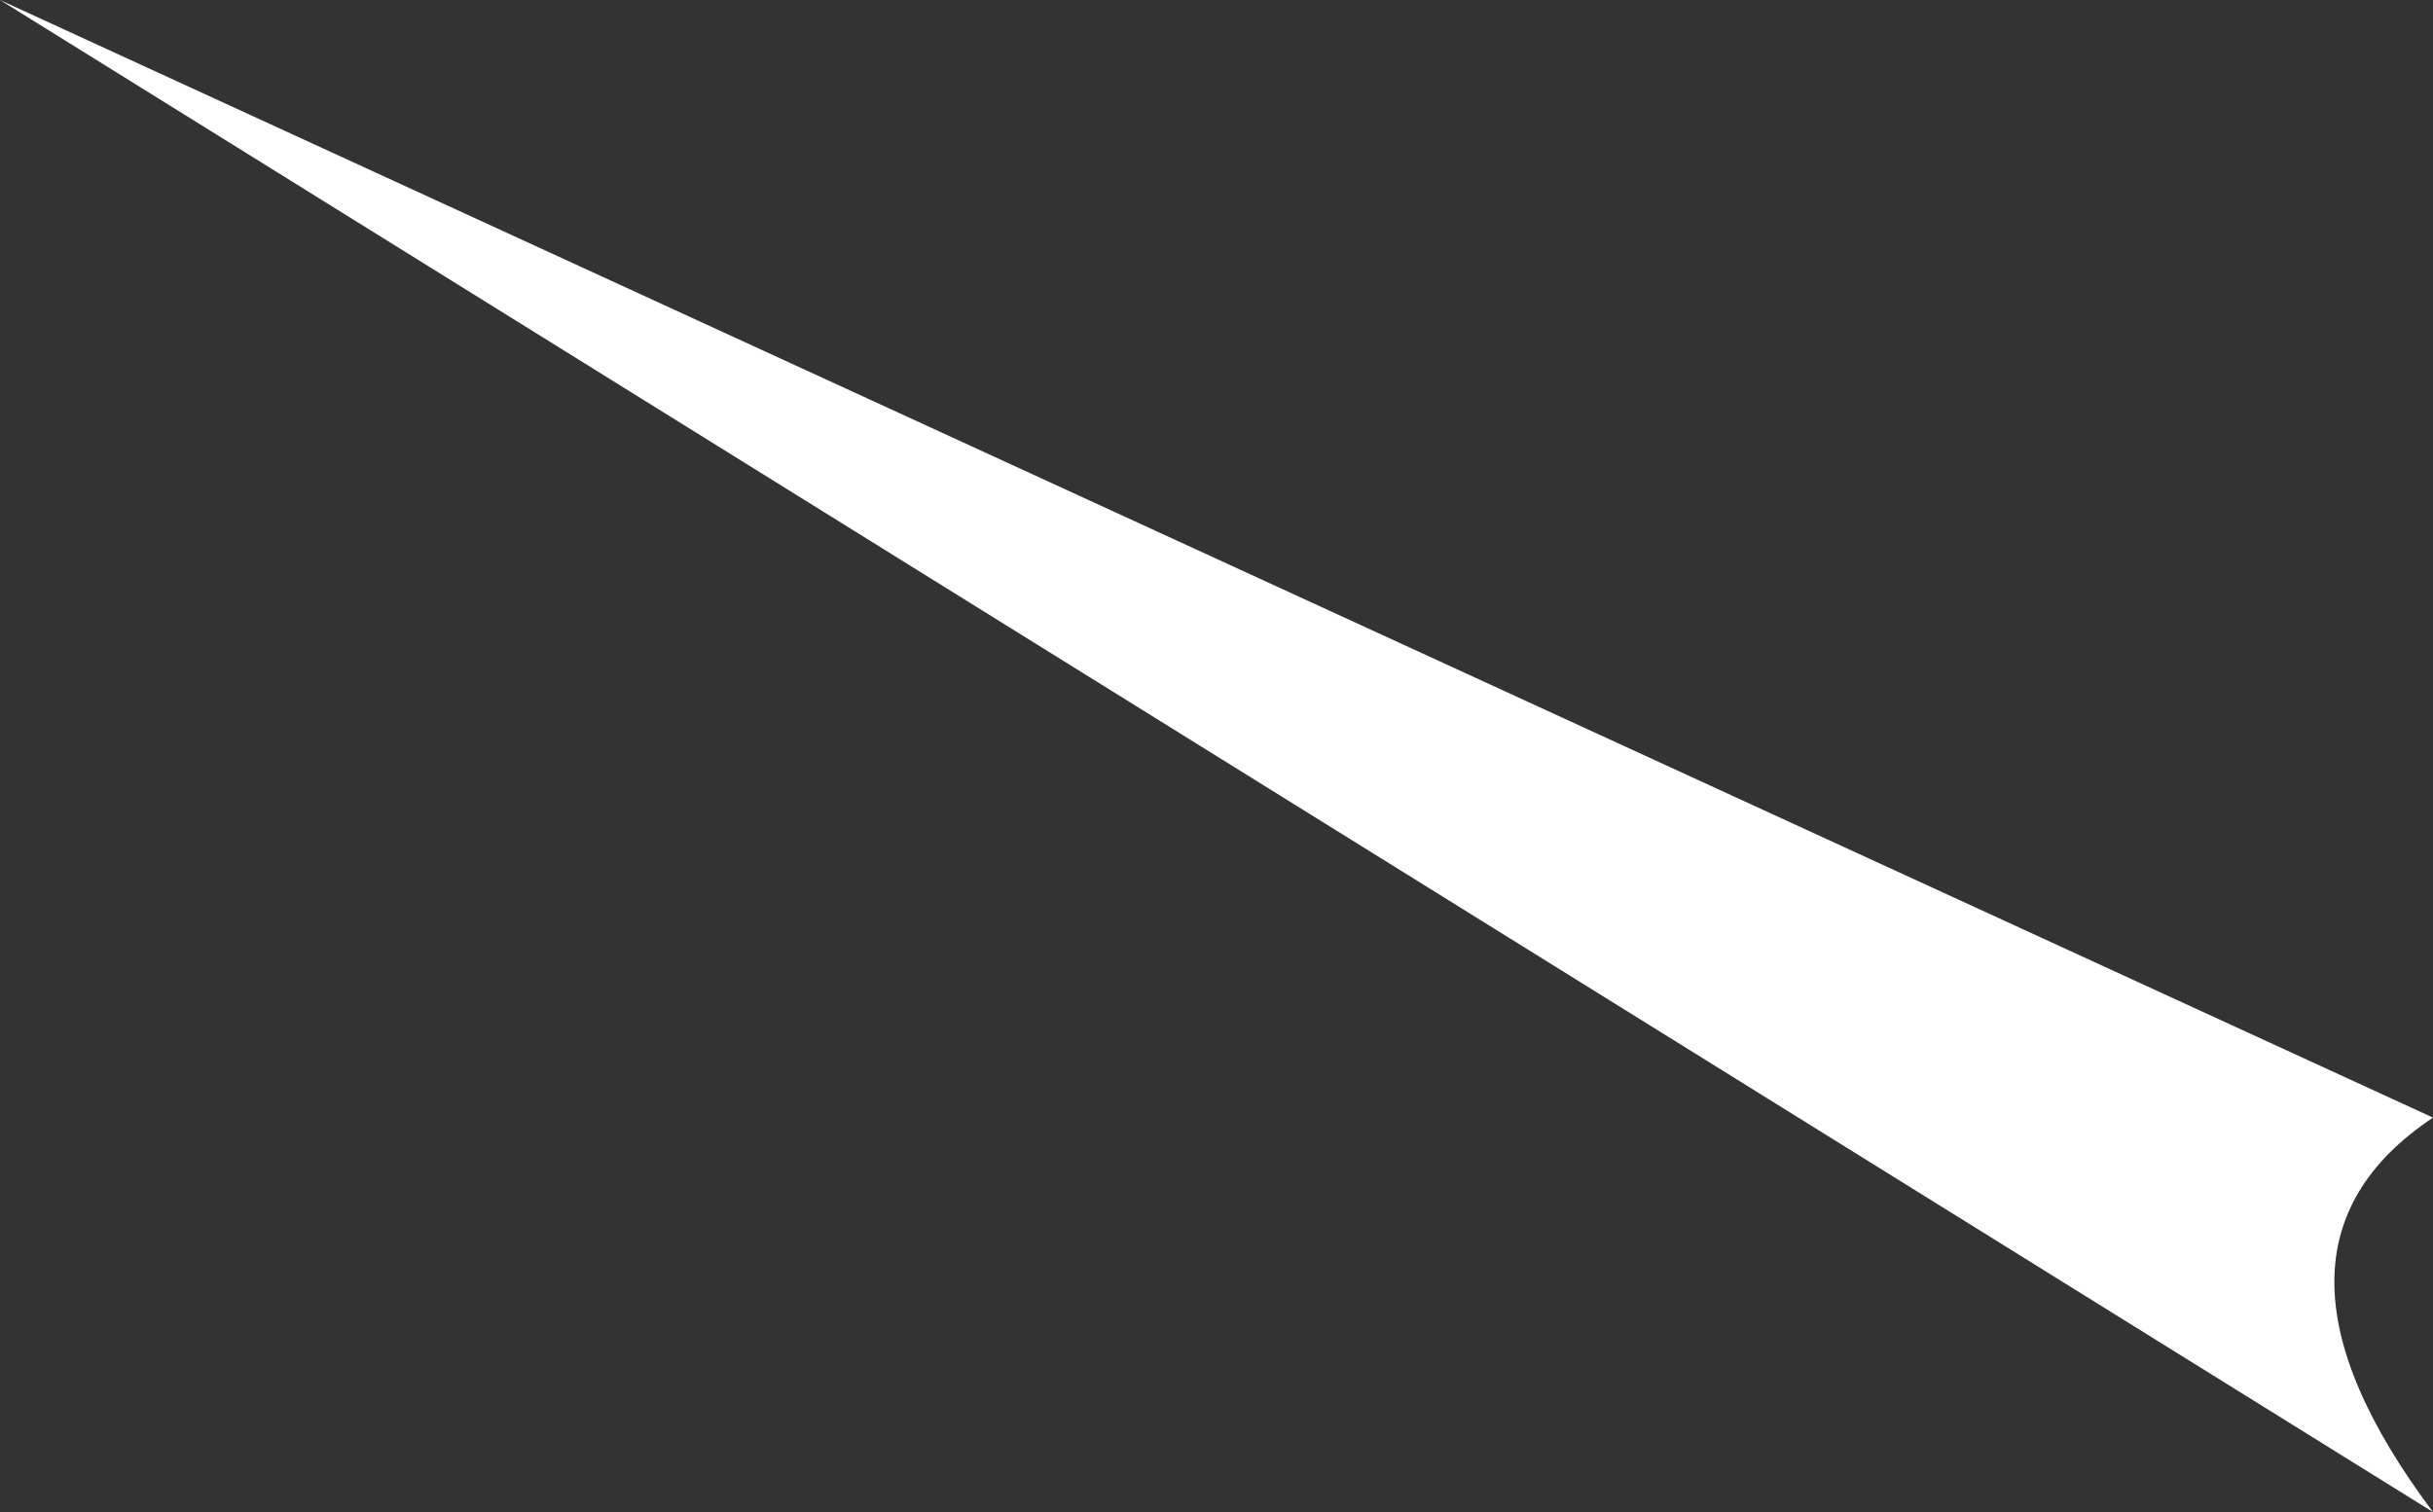 <?xml version="1.0" encoding="UTF-8" standalone="no"?>
<svg xmlns:xlink="http://www.w3.org/1999/xlink" height="1.15px" width="1.85px" xmlns="http://www.w3.org/2000/svg">
  <rect width="100%" height="100%" fill="#333333" stroke="none"/>
  <g transform="matrix(1.0, 0.0, 0.0, 1.0, 0.0, 0.0)">
    <path d="M1.85 0.85 Q1.7 0.95 1.85 1.15 L0.0 0.0 1.85 0.85" fill="#ffffff" fill-rule="evenodd" stroke="none"/>
  </g>
</svg>
